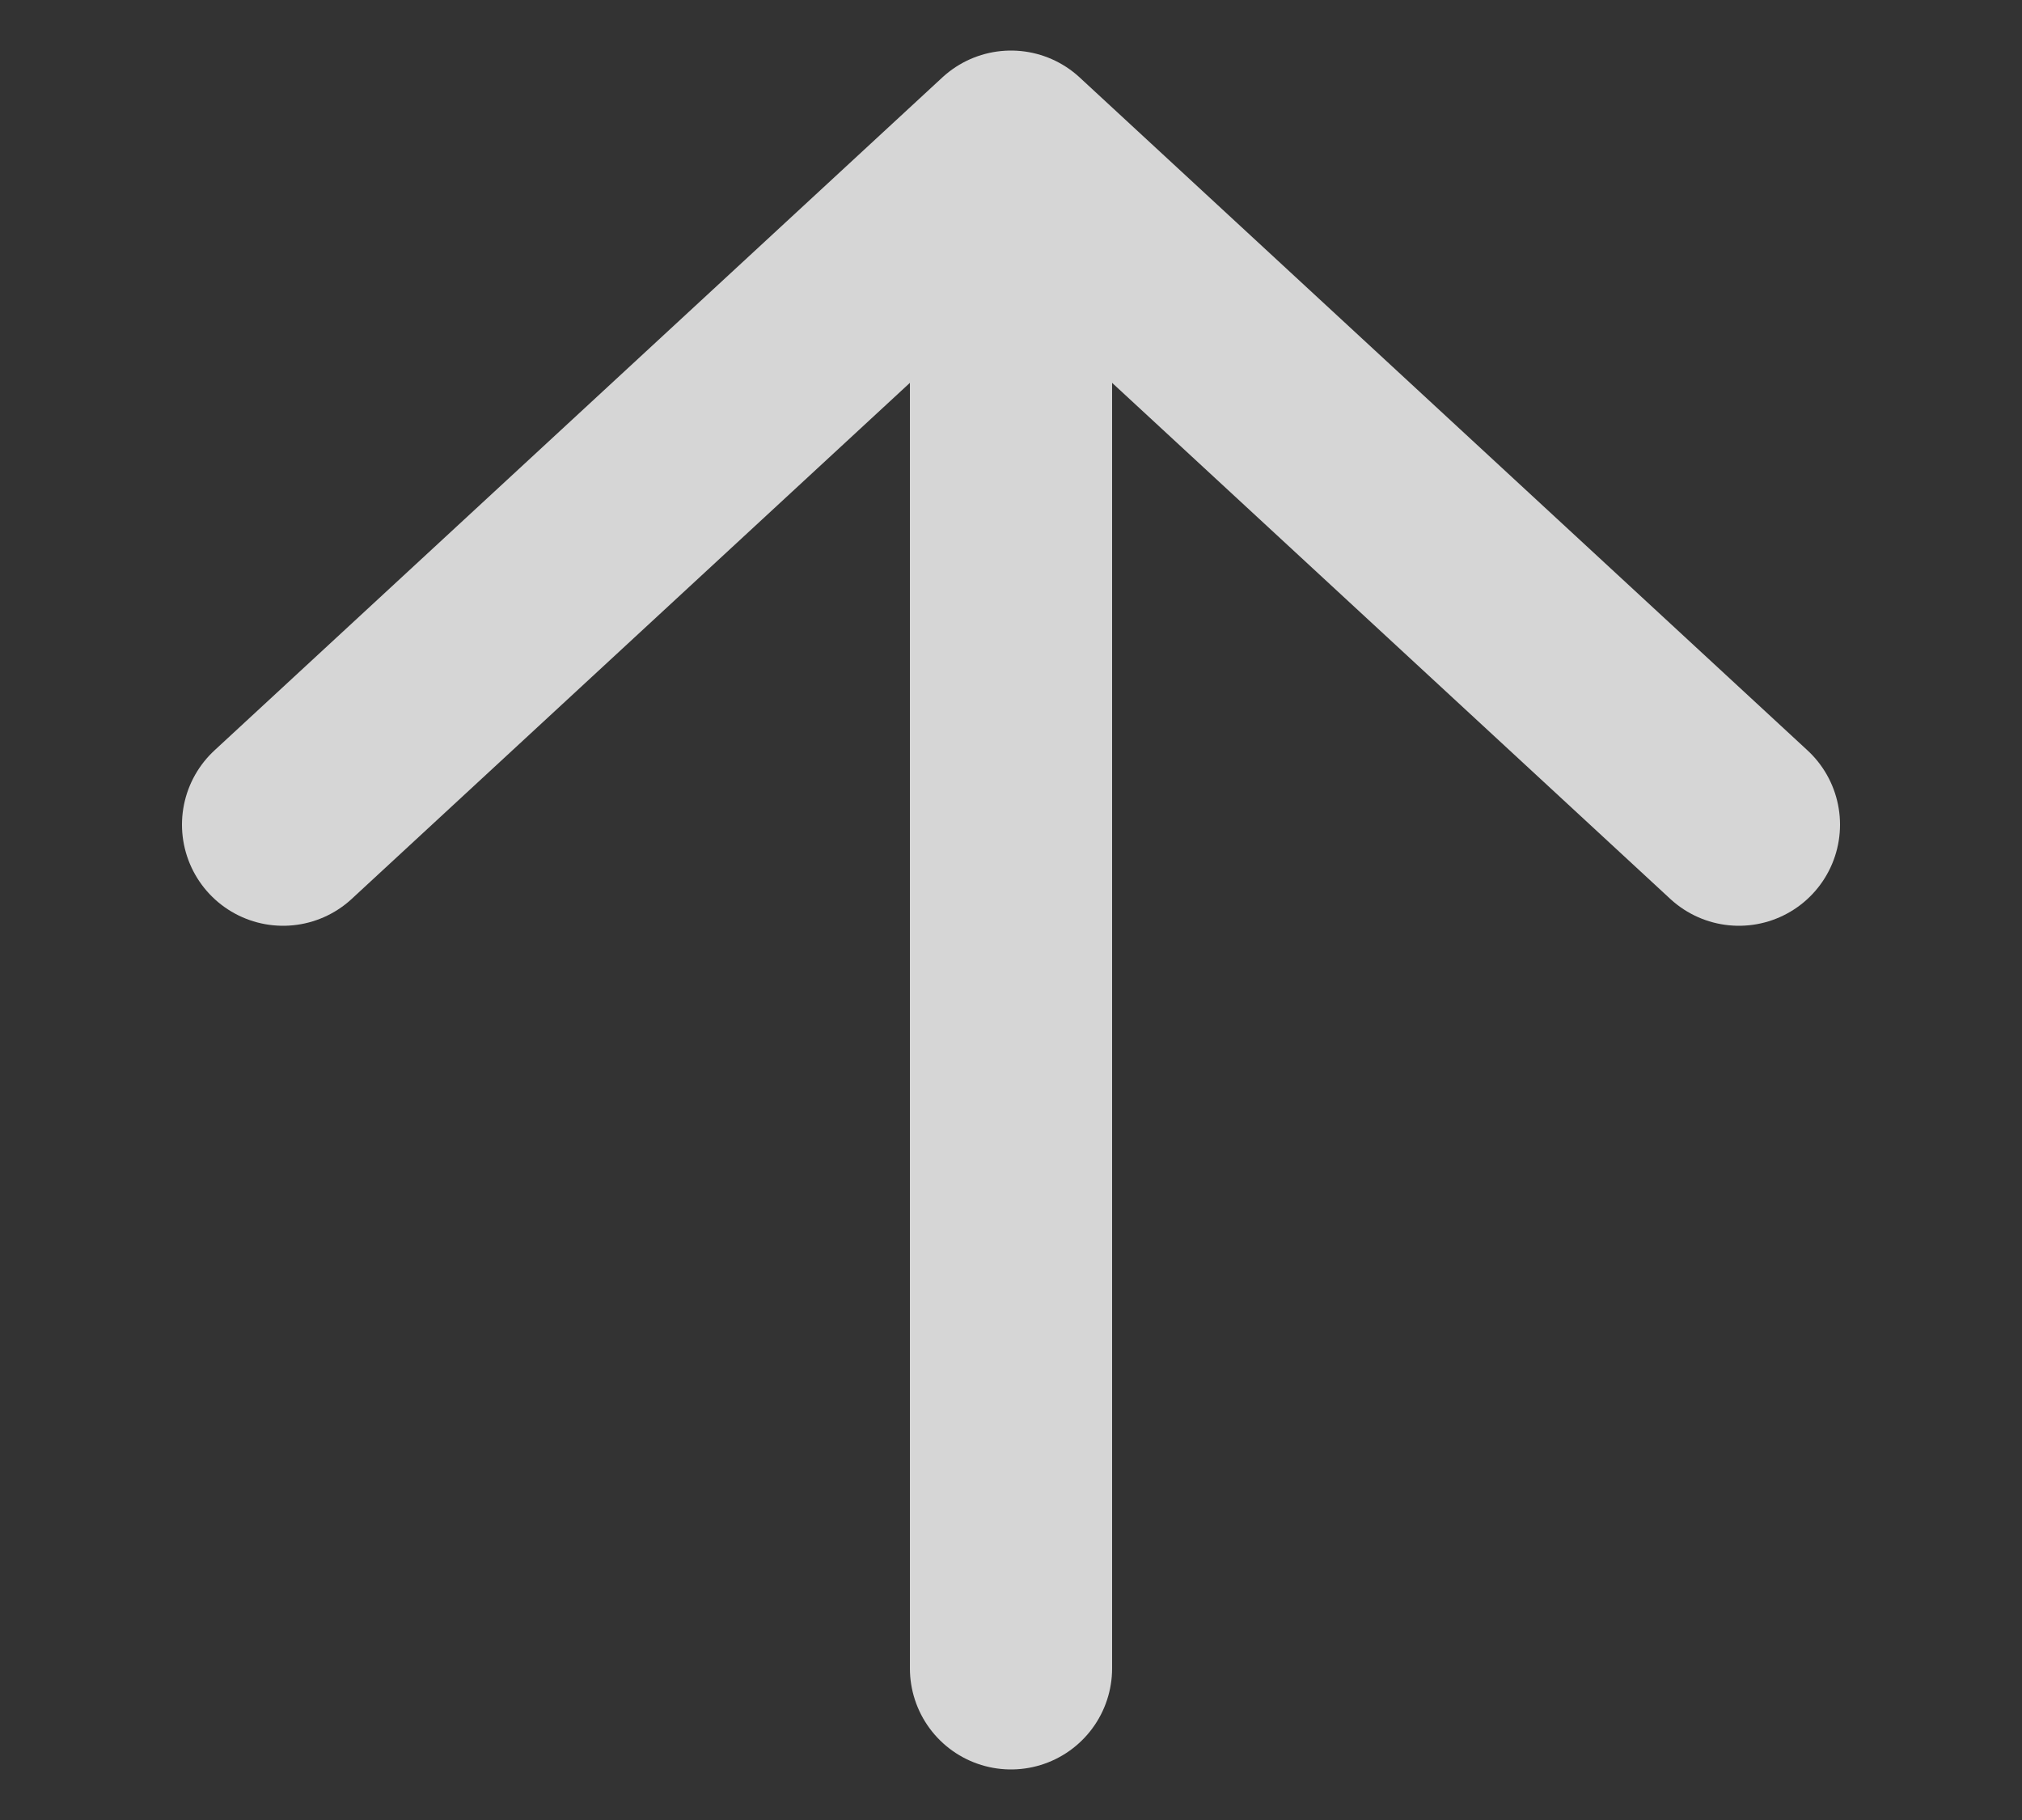 <svg width="10" height="9" viewBox="0 0 10 9" fill="none" xmlns="http://www.w3.org/2000/svg">
<rect x="0" y="0" width="10" height="9" fill="#333333" stroke="none"/>
<path opacity="0.8" d="M5 8.25V0.75M5 0.75L1.4 4.078M5 0.75L8.6 4.078" stroke="white" stroke-linecap="round" stroke-linejoin="round"/>
</svg>
